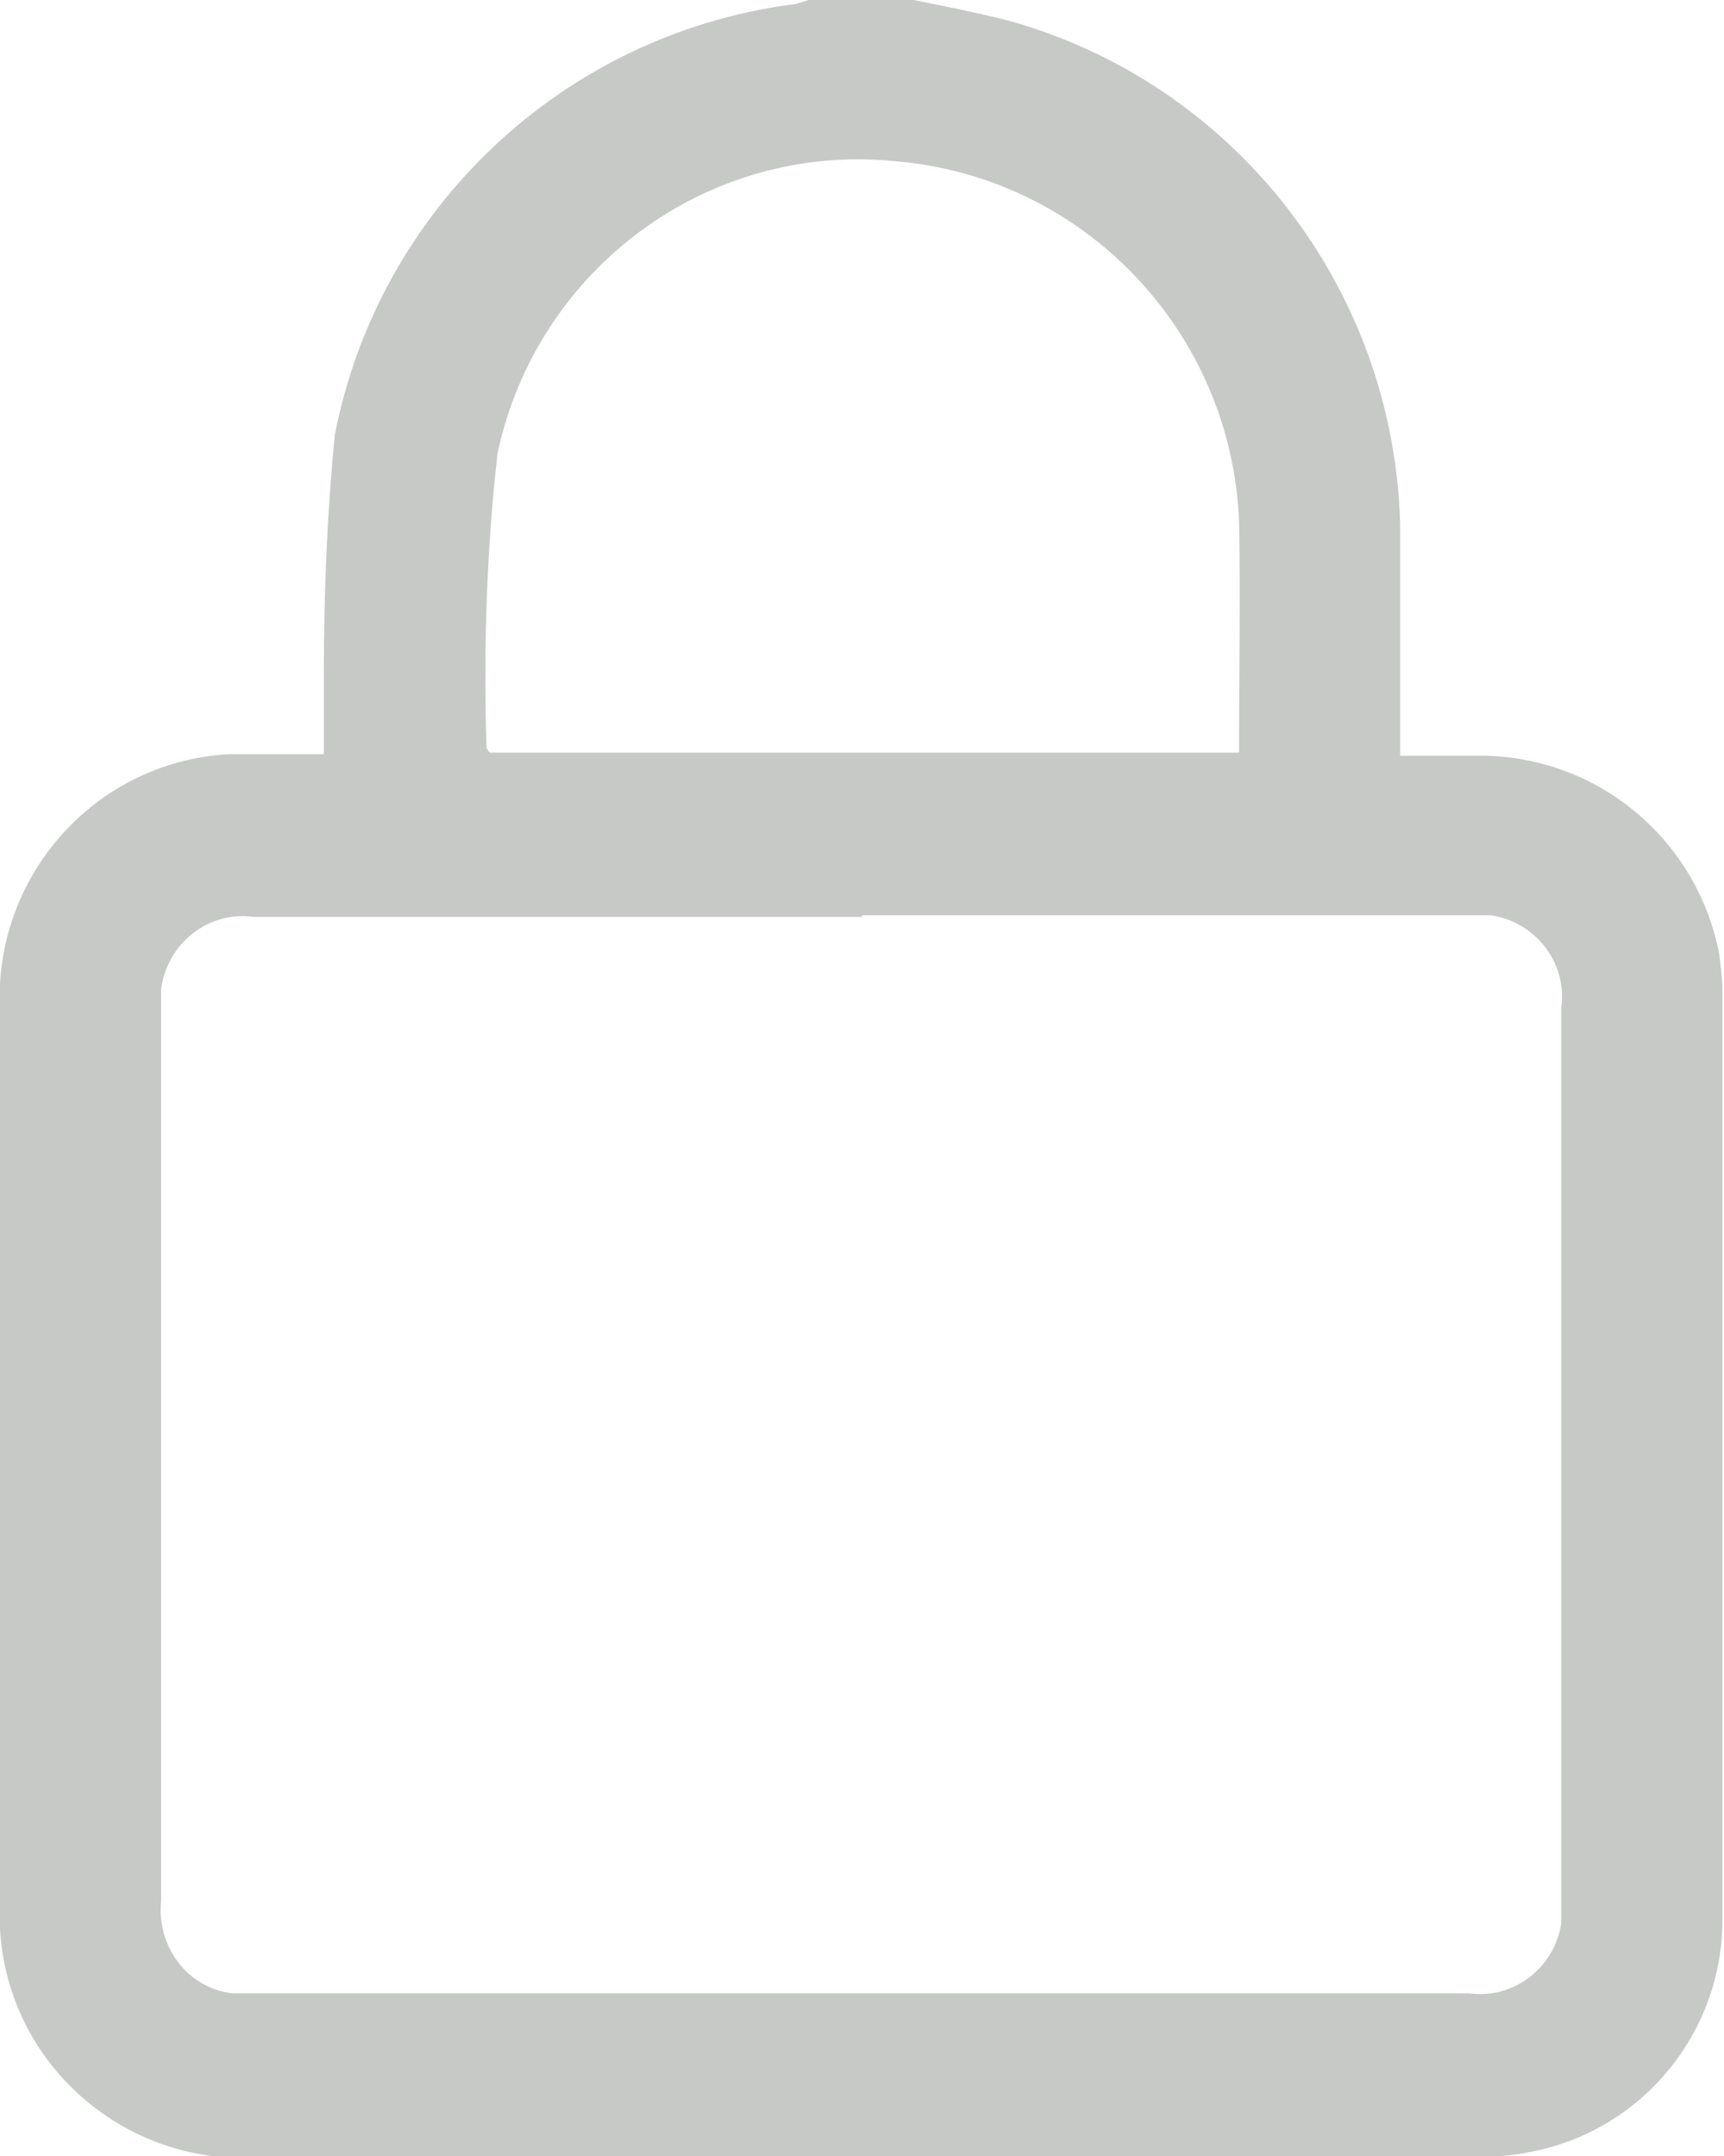 <?xml version="1.0" encoding="UTF-8"?><svg xmlns="http://www.w3.org/2000/svg" viewBox="0 0 11.02 13.78"><defs><style>.e{fill:#c7c9c7;}</style></defs><g id="a"/><g id="b"><g id="c"><path id="d" class="e" d="M5.84,0c.2,.04,.4,.08,.6,.13,1.45,.4,2.47,1.71,2.51,3.22,0,.42,0,.85,0,1.28v.2h.49c.76-.01,1.41,.53,1.55,1.27,.01,.08,.02,.16,.02,.24,0,1.98,0,3.95,0,5.93,0,.72-.51,1.34-1.21,1.48-.14,.03-.29,.04-.43,.04-2.57,0-5.15,0-7.72,0-.86,.05-1.6-.6-1.65-1.46,0-.06,0-.13,0-.19V6.47c-.05-.86,.6-1.6,1.46-1.65,.06,0,.12,0,.19,0h.42c0-.18,0-.35,0-.51,0-.51,.02-1.02,.07-1.53C2.42,1.34,3.59,.23,5.05,.03c.04,0,.08-.02,.12-.03h.68Zm-.33,5.86H1.62c-.29-.04-.55,.17-.59,.46,0,.04,0,.08,0,.12v5.71c-.03,.29,.17,.56,.46,.59,.04,0,.08,0,.12,0h7.78c.29,.04,.55-.17,.59-.45,0-.05,0-.09,0-.14,0-1.9,0-3.81,0-5.71,.04-.29-.17-.55-.45-.59-.04,0-.09,0-.13,0-.32,0-.65,0-.97,0h-2.92m2.41-1.05c0-.5,.01-.99,0-1.47-.05-1.21-.99-2.2-2.2-2.3-1.2-.12-2.29,.69-2.54,1.87-.07,.62-.09,1.25-.07,1.88,0,0,.01,.02,.02,.03H7.92Z"/></g></g></svg>